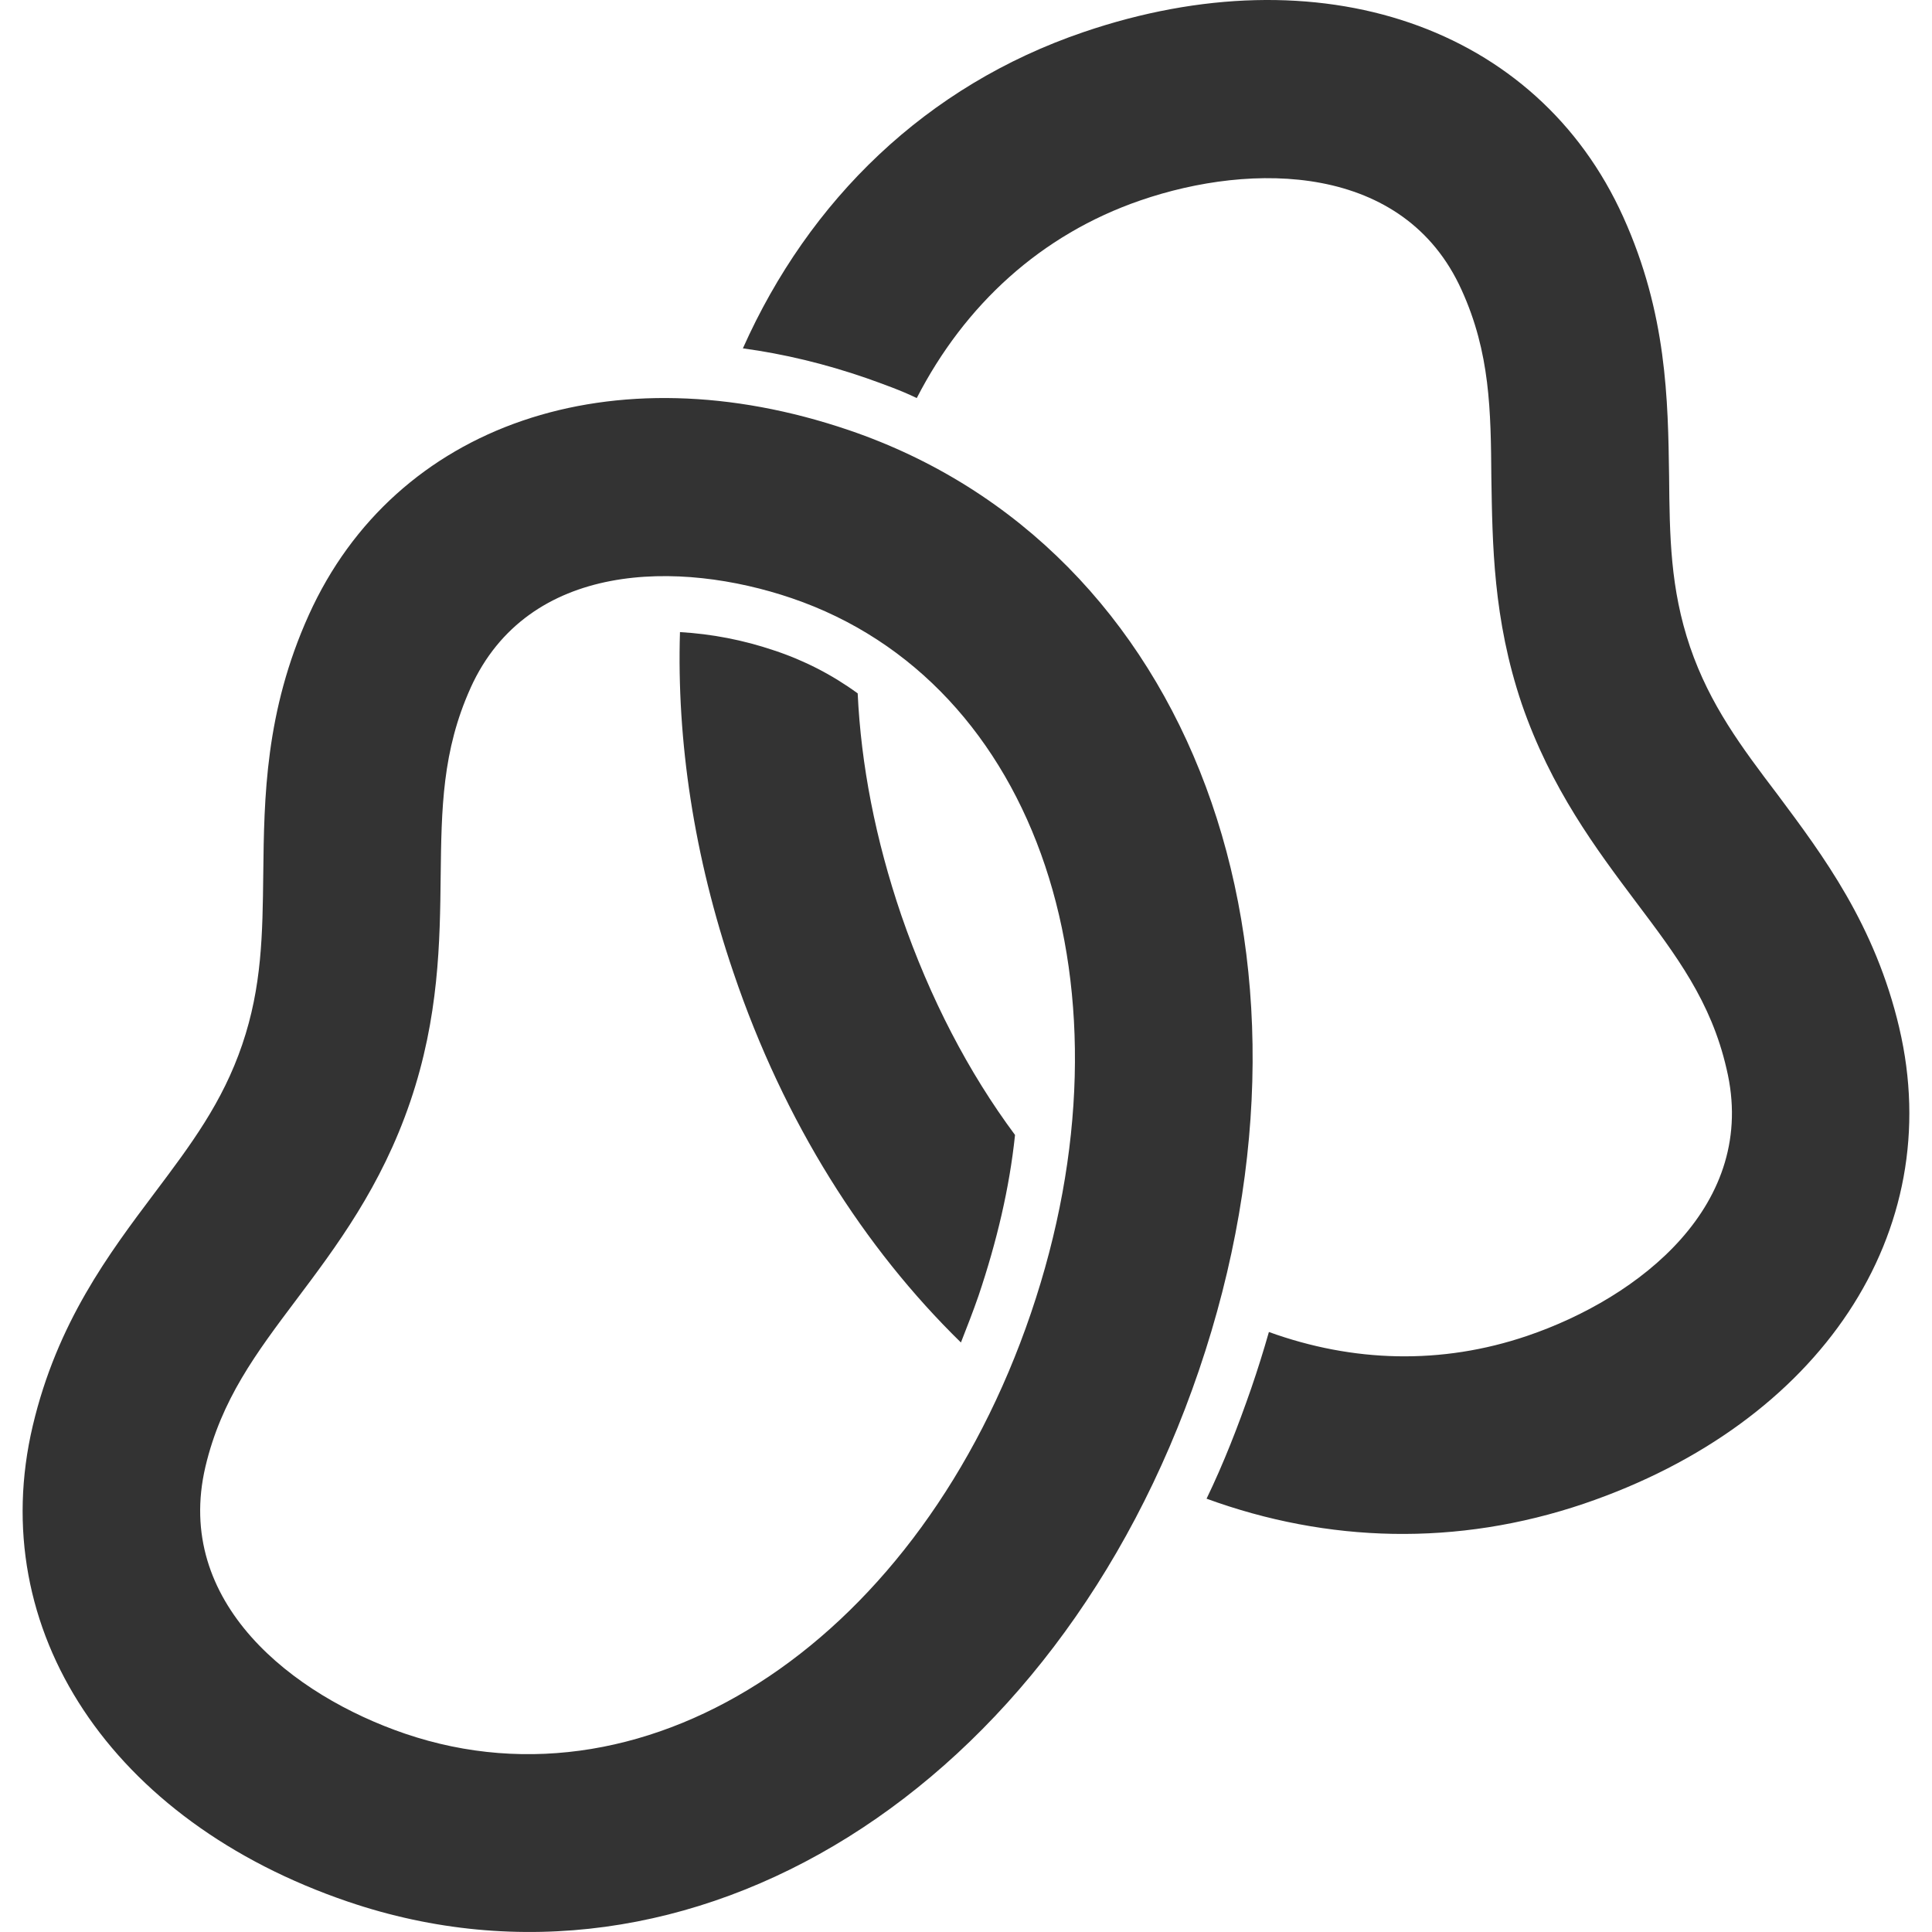 <?xml version="1.0" encoding="UTF-8"?> <svg xmlns="http://www.w3.org/2000/svg" width="512" height="512" viewBox="0 0 512 512" fill="none"><g clip-path="url(#clip0_80_185)"><path d="M503.328 272.4C496.888 245.04 483.144 226.76 471.144 210.664C461.488 197.944 453.152 186.824 447.888 171.464C442.624 155.96 442.472 142.064 442.328 126.12C442.032 105.936 441.744 83.112 430.184 57.512C407.368 6.904 349.736 -12.848 287.128 8.512C245.44 22.696 214.424 52.976 196.872 92.32C207.696 93.784 218.672 96.416 229.64 100.216C234.176 101.832 238.712 103.44 242.952 105.488C255.672 80.768 275.864 62.184 302.192 53.12C331.888 42.88 372.112 43.168 387.328 76.816C394.928 93.488 395.08 108.848 395.224 126.552C395.52 144.104 395.664 163.992 403.272 186.52C411.024 209.048 423.016 225 433.552 239.04C444.232 253.224 453.448 265.368 457.544 283.216C466.168 319.2 434.424 343.92 404.736 354.016C381.912 361.768 358.512 361.032 336.272 352.992C334.845 358.007 333.285 362.982 331.592 367.912C328.088 378 324.28 387.8 319.752 397.168C351.784 408.864 386.152 409.888 419.8 398.48C482.552 377.12 516.056 326.512 503.32 272.392L503.328 272.4ZM227.296 183.752C220.528 178.81 213.026 174.96 205.064 172.344C197.03 169.627 188.667 168.001 180.2 167.512C179.32 196.184 183.856 226.904 194.384 257.768C207.848 297.56 229.056 330.76 254.656 355.776C256.256 351.68 257.872 347.584 259.336 343.344C264.16 329.008 267.528 314.816 268.992 300.776C256.704 284.248 246.464 264.648 238.856 242.56C231.976 222.368 228.176 202.624 227.296 183.752ZM8.68 377.848C15.144 350.488 28.848 332.264 40.936 316.184C50.6 303.328 58.944 292.232 64.184 276.848C69.424 261.464 69.584 247.576 69.768 231.504C70 211.384 70.264 188.584 81.84 162.96C104.72 112.32 162.24 92.656 224.976 114C315.696 144.888 355.568 252 317.728 363.16C279.888 474.32 182.936 534.848 92.208 503.96C29.488 482.608 -4.088 431.928 8.68 377.848ZM124.704 182.32C117.184 198.976 117 214.296 116.784 232.04C116.592 249.608 116.36 269.52 108.704 292C101.048 314.48 89.088 330.4 78.528 344.44C67.864 358.624 58.656 370.872 54.448 388.656C45.944 424.712 77.648 449.328 107.368 459.448C172.712 481.688 244.008 433.784 273.208 348.008C302.408 262.232 275.152 180.768 209.816 158.528C180.088 148.408 139.952 148.568 124.696 182.32H124.704Z" fill="#333333"></path></g><defs><clipPath id="clip0_80_185"><rect width="512" height="512" fill="white"></rect></clipPath></defs></svg> 
